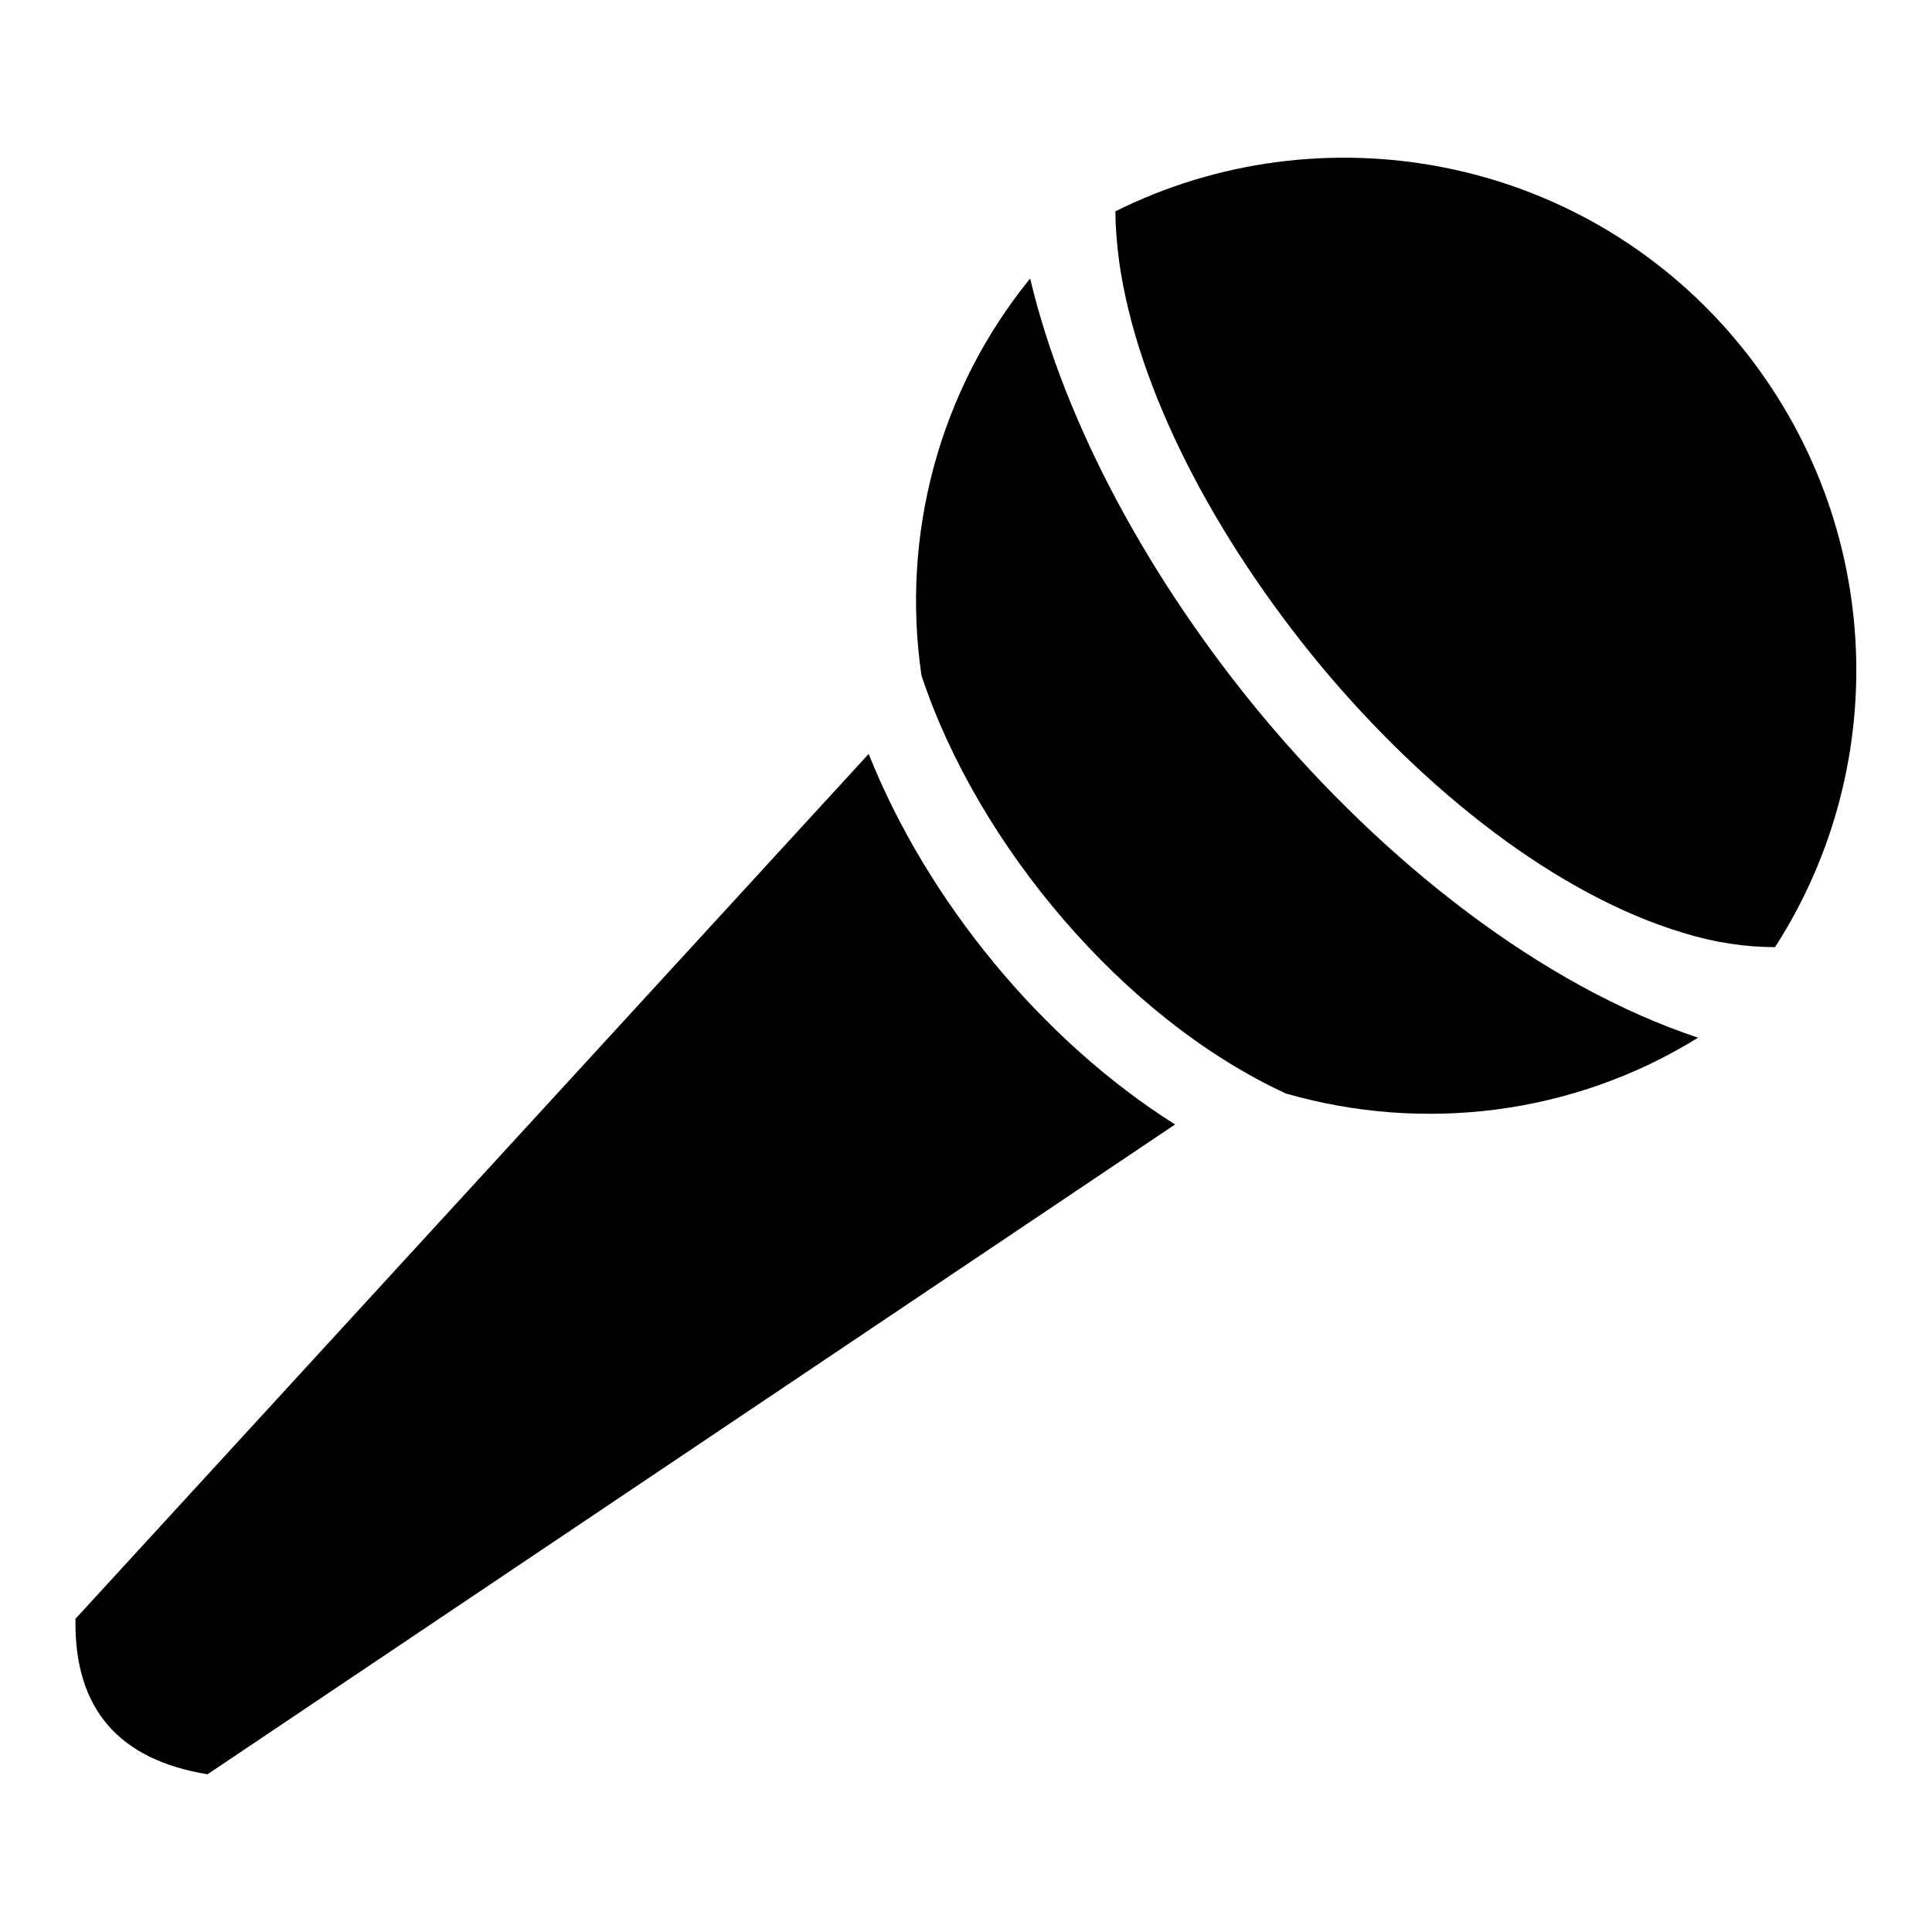<?xml version="1.0" encoding="utf-8"?>
<!-- Svg Vector Icons : http://www.onlinewebfonts.com/icon -->
<!DOCTYPE svg PUBLIC "-//W3C//DTD SVG 1.1//EN" "http://www.w3.org/Graphics/SVG/1.1/DTD/svg11.dtd">
<svg version="1.1" xmlns="http://www.w3.org/2000/svg" xmlns:xlink="http://www.w3.org/1999/xlink" x="0px" y="0px" viewBox="0 0 256 256" enable-background="new 0 0 256 256" xml:space="preserve">
<g><g><path fill="#000000" d="M229.8,44.8c-20.6-24.3-54.7-30.4-82-16.8c0,2.2,0.2,4.4,0.5,6.7c2.4,17,12.7,36.6,26.7,53.5c14,16.8,31.4,30.4,48,35.4c4.2,1.3,8.3,1.9,12.2,1.9C251,101,249.6,68.2,229.8,44.8z"/><path fill="#000000" d="M115.1,99.9L10,214.5c-0.2,12.1,5.9,18.7,17.5,20.6L155.7,149C138,137.8,122.9,119.4,115.1,99.9z"/><path fill="#000000" d="M167.3,94.9c-14.8-17.8-26.2-38.6-30.8-58c-12.2,15-17.1,34.2-14.4,52.6c7.4,22.4,26.8,45.5,48.3,55.4c18.1,5.2,38,2.9,54.6-7.4C204.3,130.6,183.6,114.4,167.3,94.9z"/></g></g>
</svg>